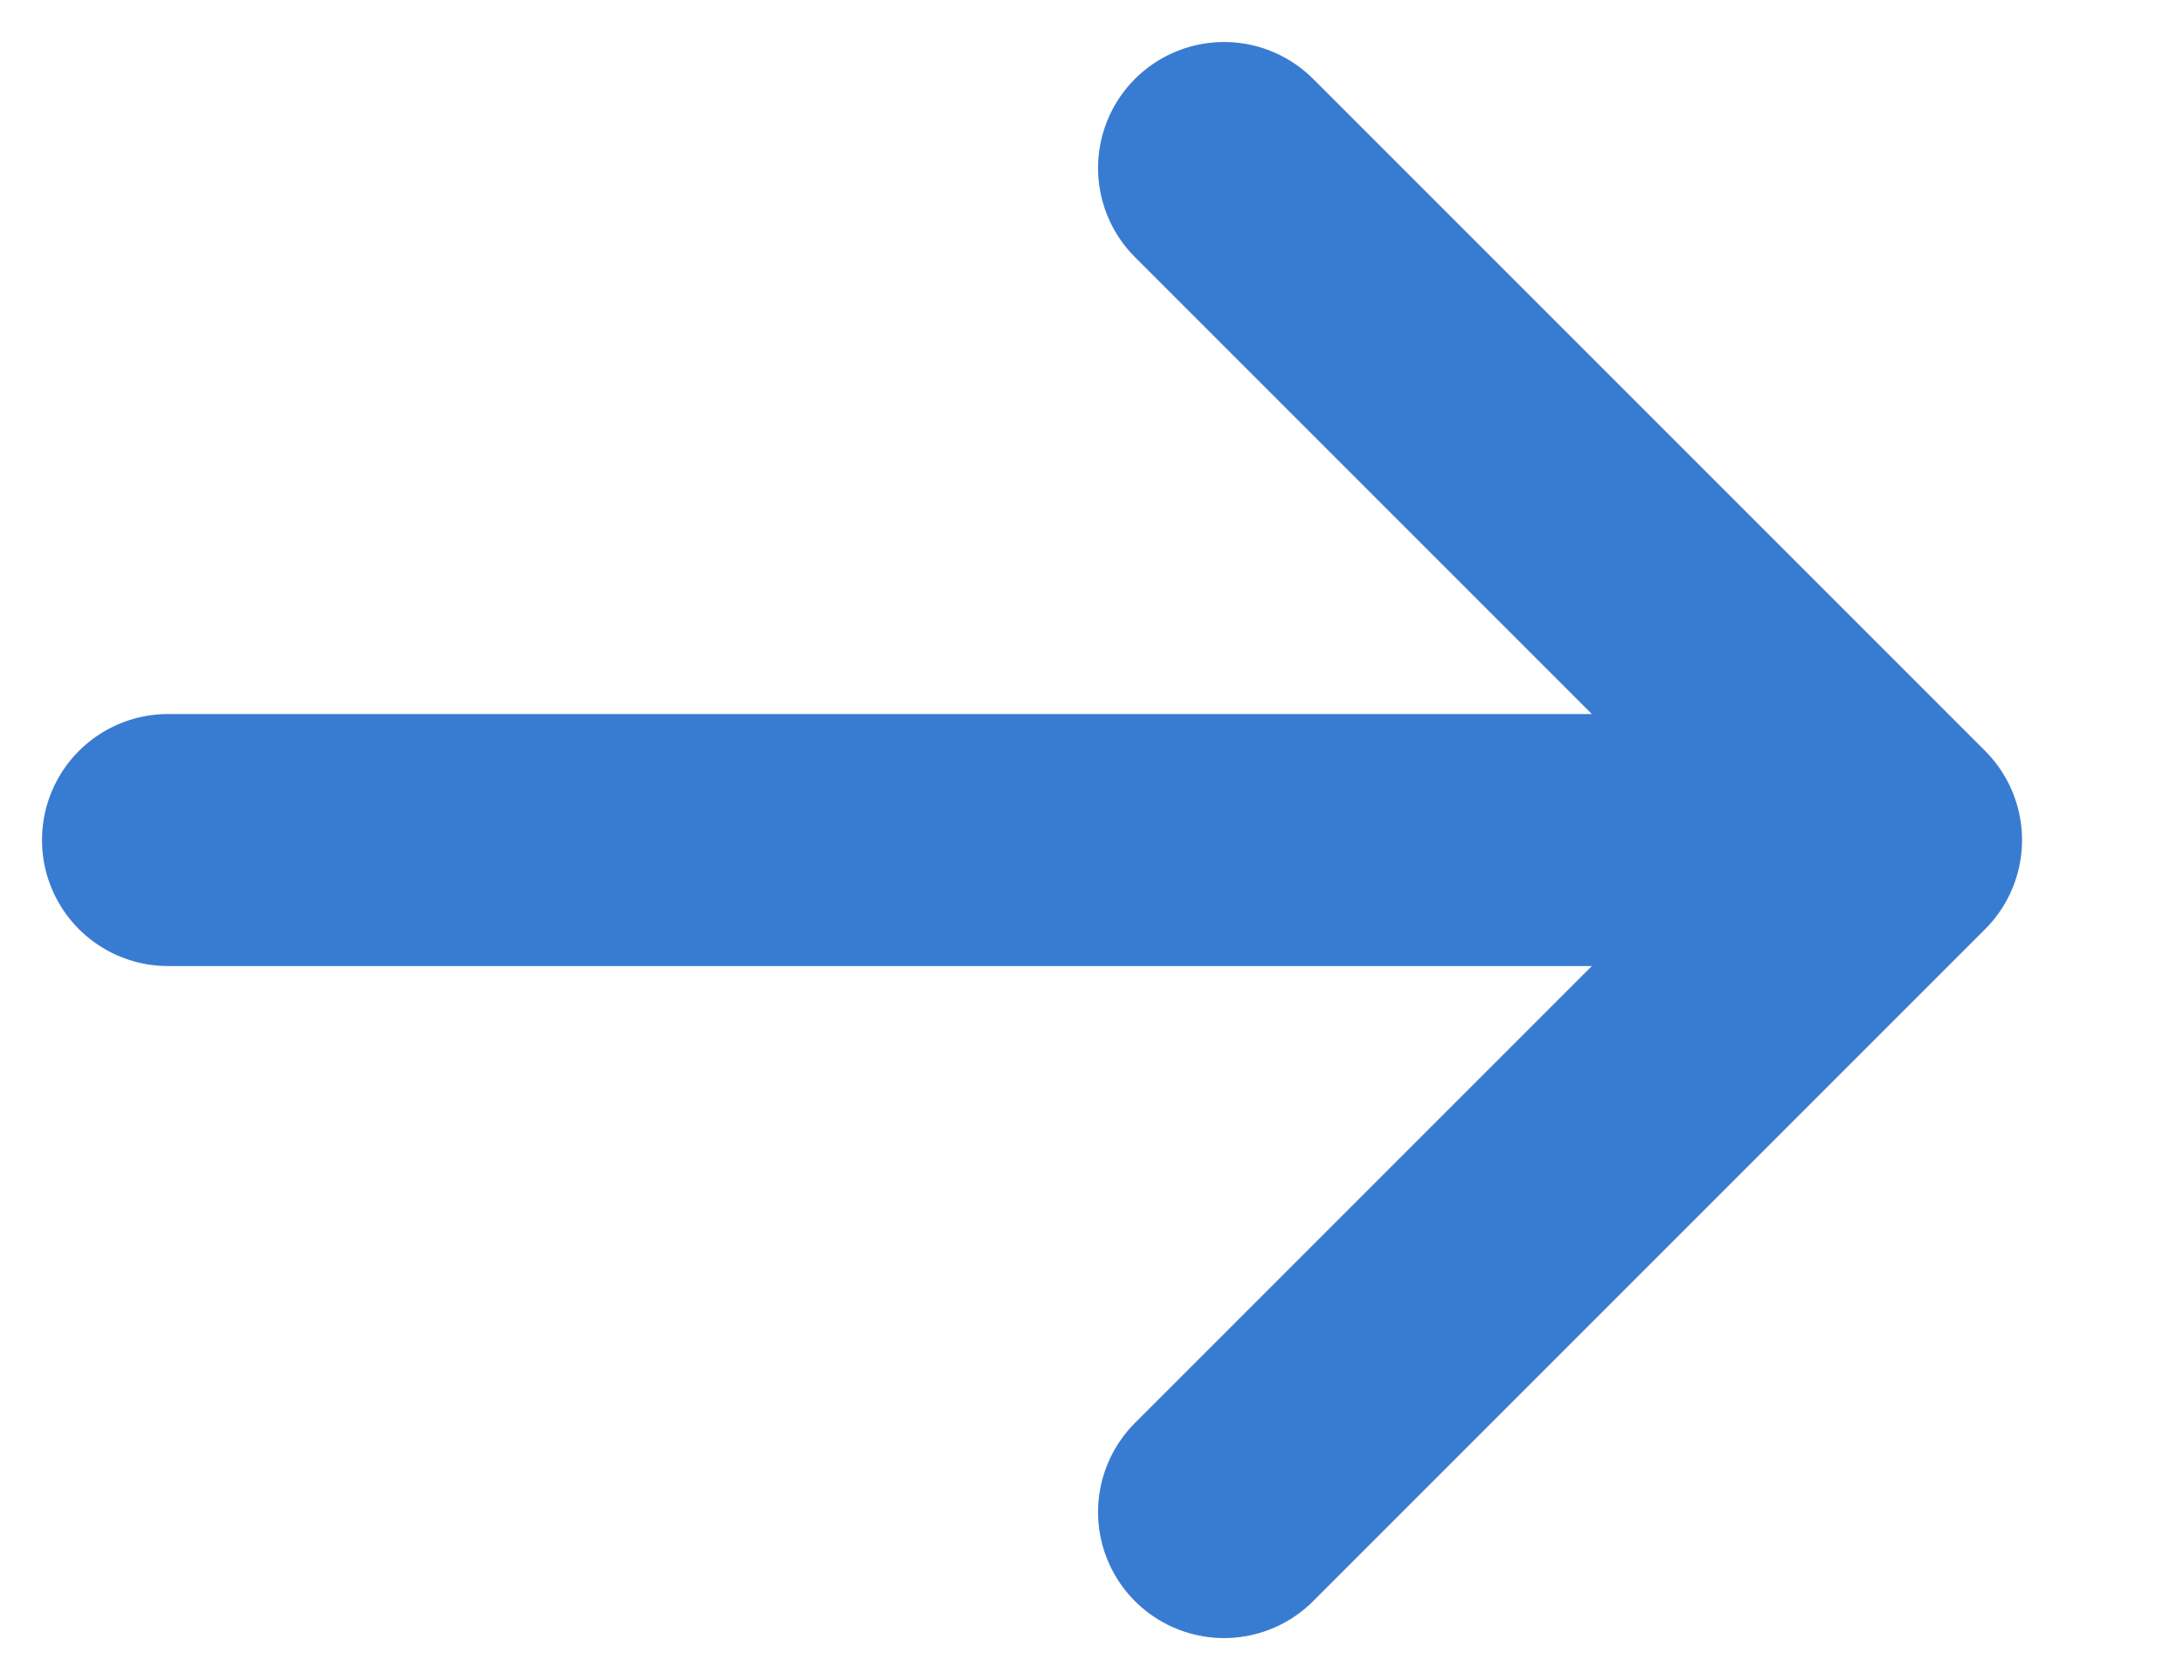 <svg width="13" height="10" viewBox="0 0 13 10" fill="none" xmlns="http://www.w3.org/2000/svg">
<path d="M11.286 5H1H11.286Z" fill="#387CD1"/>
<path d="M7.286 1L11.286 5M11.286 5L7.286 9M11.286 5H1" stroke="#387CD1" stroke-width="1.5" stroke-linecap="round" stroke-linejoin="round"/>
</svg>
